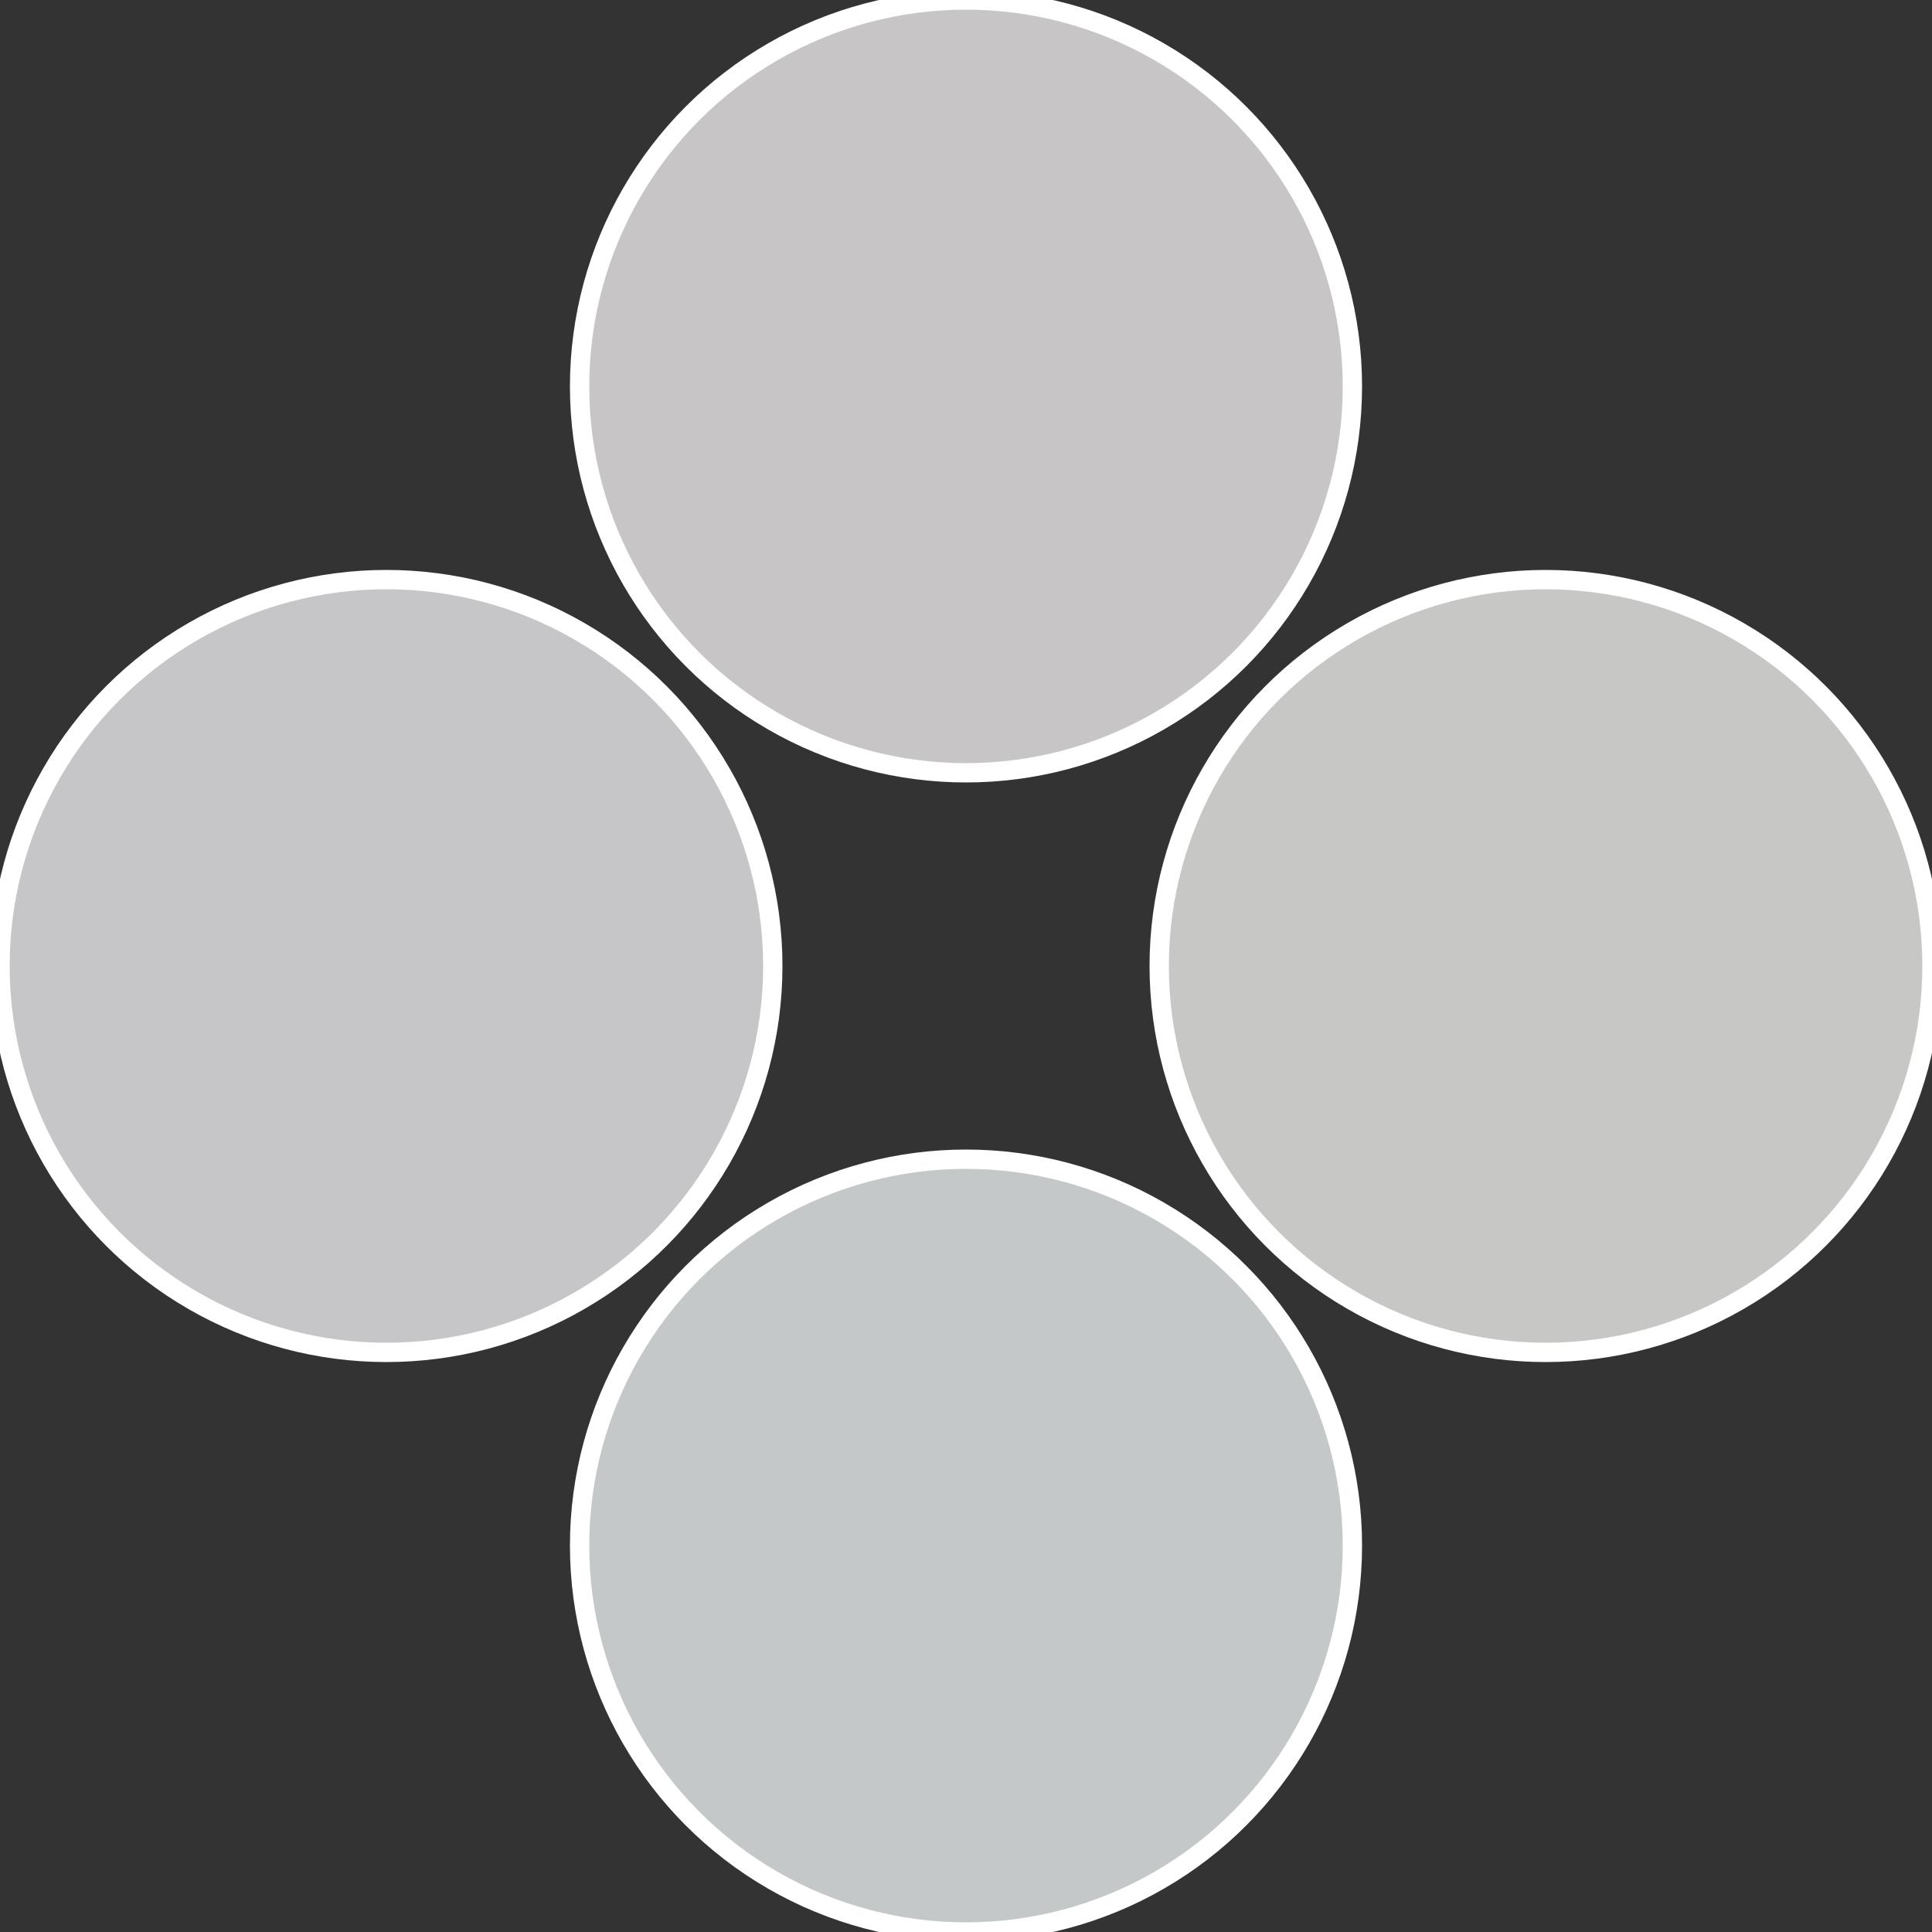 <?xml version="1.0" standalone="no"?>
<svg width="500" height="500" viewBox="-1 -1 2 2" xmlns="http://www.w3.org/2000/svg">
 
                <rect x="-1" y="-1" width="2" height="2" fill="#333333" stroke="none"/>
 
                <circle cx="0.6" cy="0" r="0.4" fill="#c7c8c5" stroke="#fff" stroke-width="1%" />
             
                <circle cx="3.6739403974421E-17" cy="0.6" r="0.4" fill="#c5c8c8" stroke="#fff" stroke-width="1%" />
             
                <circle cx="-0.6" cy="7.3478807948841E-17" r="0.4" fill="#c6c5c8" stroke="#fff" stroke-width="1%" />
             
                <circle cx="-1.1021821192326E-16" cy="-0.6" r="0.4" fill="#c8c5c6" stroke="#fff" stroke-width="1%" />
            </svg>
